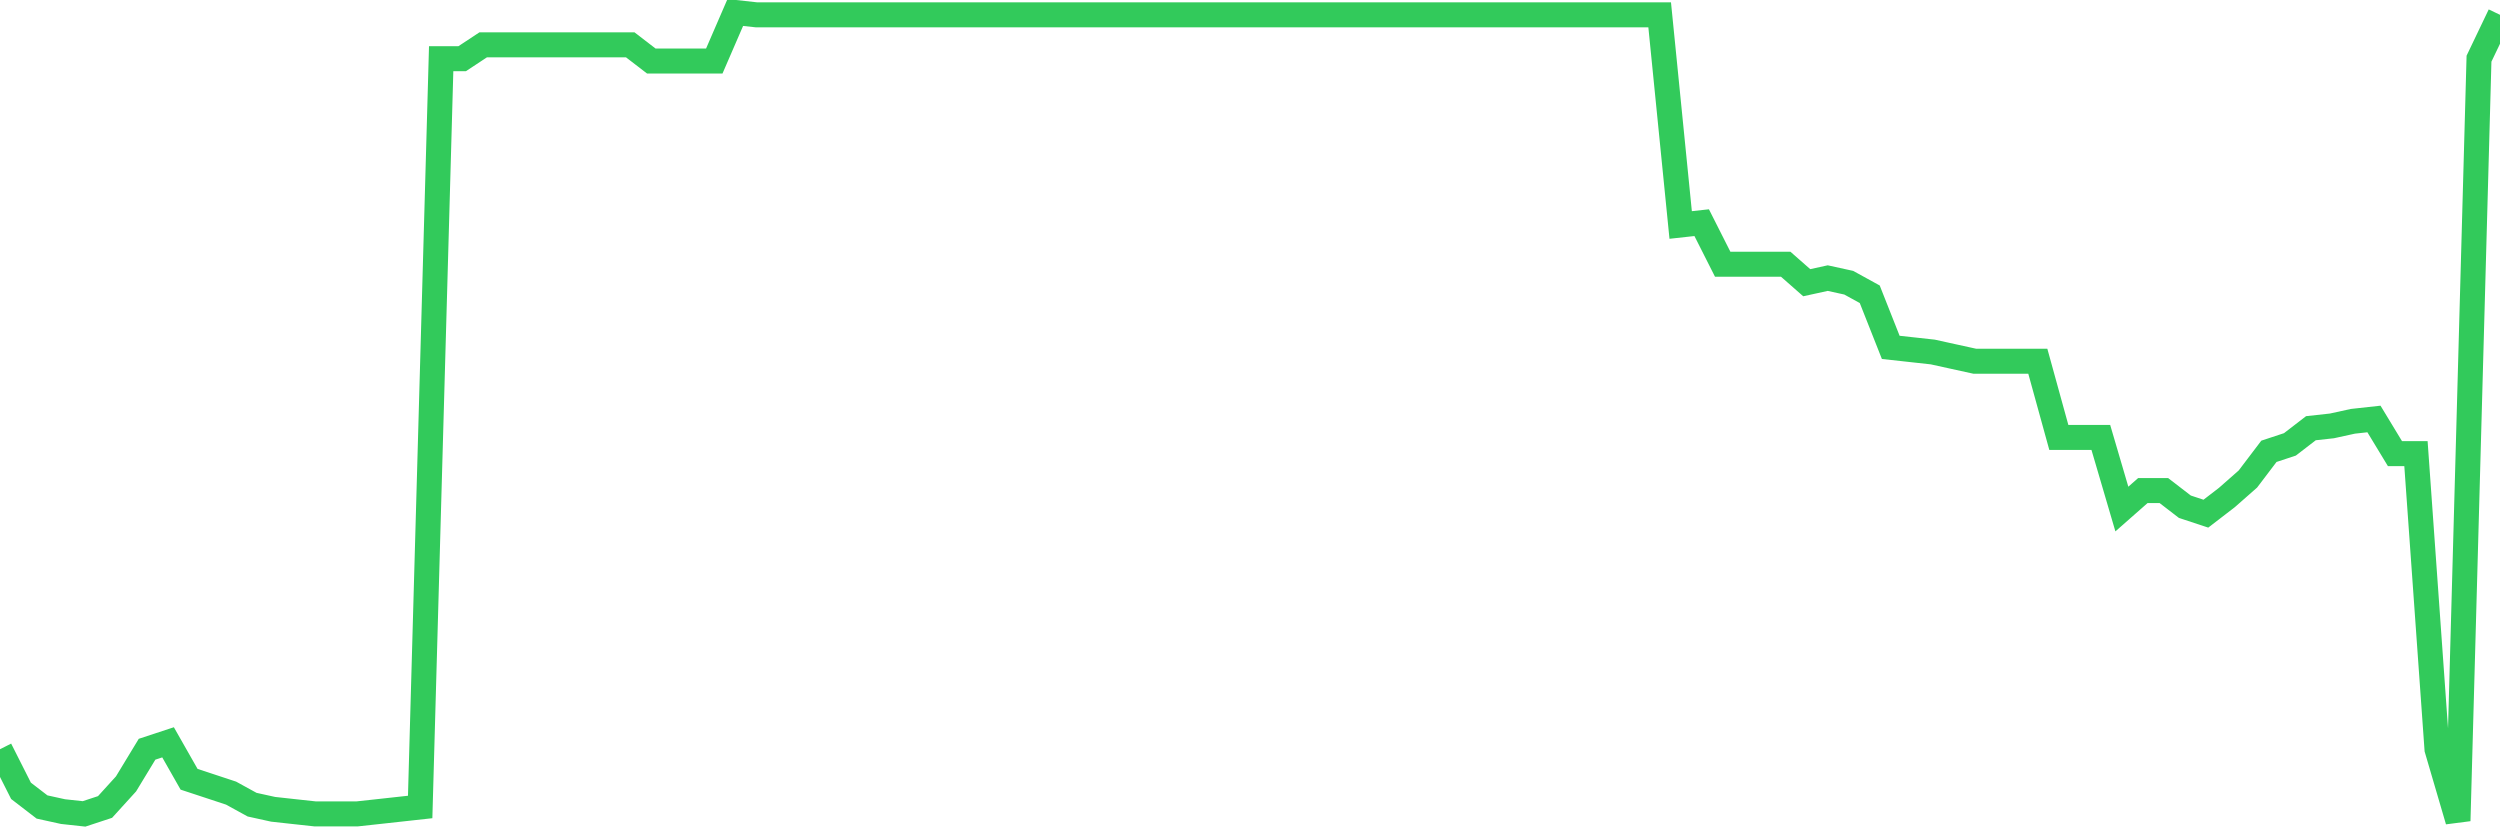 <svg
  xmlns="http://www.w3.org/2000/svg"
  xmlns:xlink="http://www.w3.org/1999/xlink"
  width="120"
  height="40"
  viewBox="0 0 120 40"
  preserveAspectRatio="none"
>
  <polyline
    points="0,35.963 1.008,37.959 2.017,38.735 3.025,38.957 4.034,39.067 5.042,38.735 6.05,37.626 7.059,35.963 8.067,35.631 9.076,37.405 10.084,37.737 11.092,38.07 12.101,38.624 13.109,38.846 14.118,38.957 15.126,39.067 16.134,39.067 17.143,39.067 18.151,38.957 19.16,38.846 20.168,38.735 21.176,2.817 22.185,2.817 23.193,2.152 24.202,2.152 25.21,2.152 26.218,2.152 27.227,2.152 28.235,2.152 29.244,2.152 30.252,2.152 31.261,2.928 32.269,2.928 33.277,2.928 34.286,2.928 35.294,0.6 36.303,0.711 37.311,0.711 38.319,0.711 39.328,0.711 40.336,0.711 41.345,0.711 42.353,0.711 43.361,0.711 44.37,0.711 45.378,0.711 46.387,0.711 47.395,0.711 48.403,0.711 49.412,0.711 50.42,0.711 51.429,0.711 52.437,0.711 53.445,0.711 54.454,0.711 55.462,0.711 56.471,0.711 57.479,0.711 58.487,0.711 59.496,0.711 60.504,0.711 61.513,0.711 62.521,0.711 63.529,0.711 64.538,0.711 65.546,0.711 66.555,0.711 67.563,0.711 68.571,0.711 69.58,0.711 70.588,0.711 71.597,0.711 72.605,0.711 73.613,0.711 74.622,0.711 75.63,0.711 76.639,0.711 77.647,0.711 78.655,0.711 79.664,0.711 80.672,10.799 81.681,10.688 82.689,12.683 83.697,12.683 84.706,12.683 85.714,12.683 86.723,13.57 87.731,13.349 88.739,13.57 89.748,14.125 90.756,16.674 91.765,16.785 92.773,16.896 93.782,17.118 94.79,17.339 95.798,17.339 96.807,17.339 97.815,17.339 98.824,20.998 99.832,20.998 100.84,20.998 101.849,24.434 102.857,23.547 103.866,23.547 104.874,24.323 105.882,24.656 106.891,23.88 107.899,22.993 108.908,21.663 109.916,21.33 110.924,20.554 111.933,20.443 112.941,20.222 113.95,20.111 114.958,21.774 115.966,21.774 116.975,35.963 117.983,39.4 118.992,2.817 120,0.711"
    fill="none"
    stroke="#32ca5b"
    stroke-width="1.2"
  >
  </polyline>
</svg>